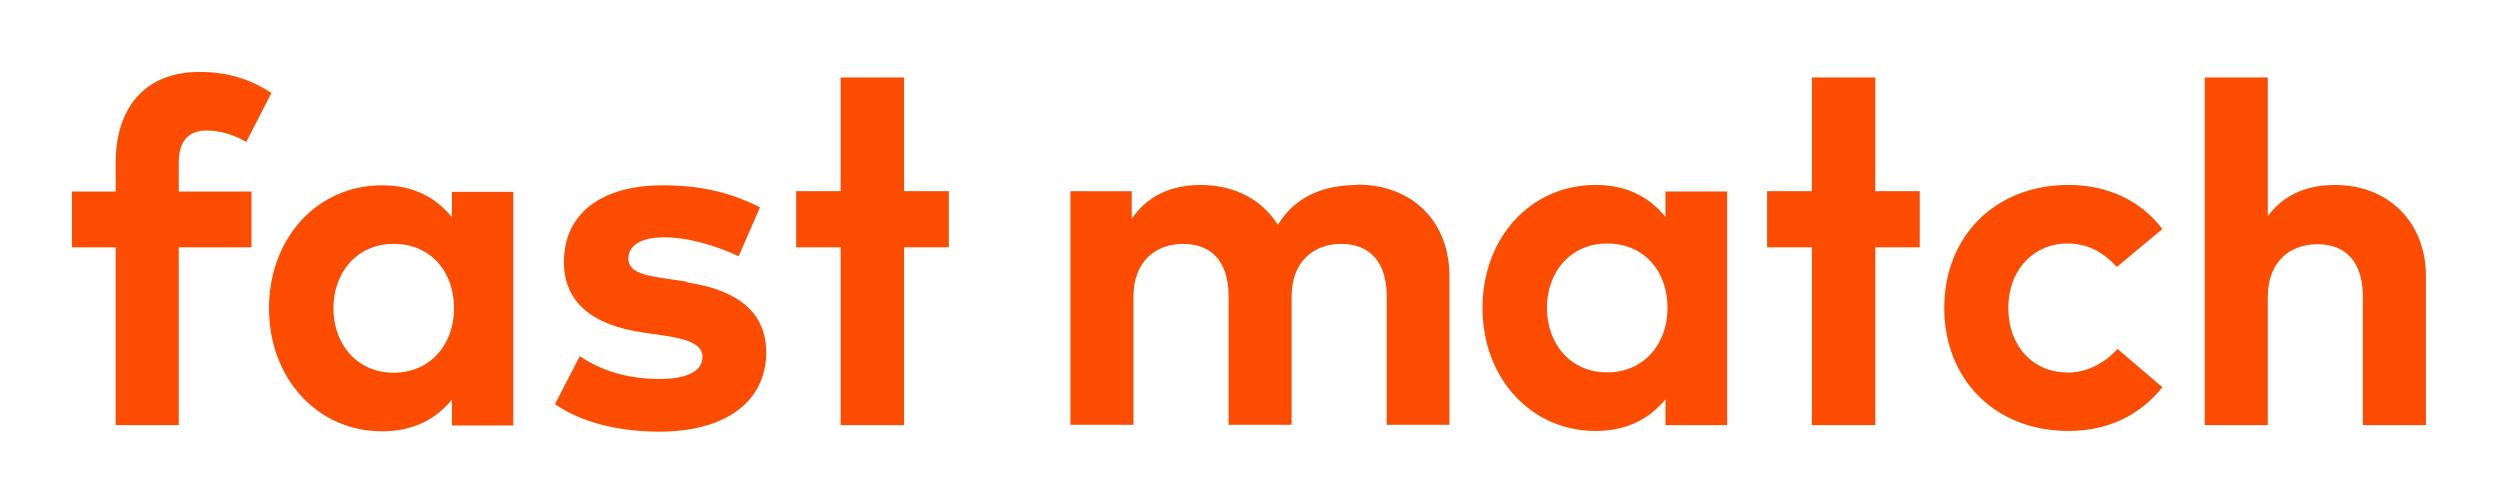 <svg width="139" height="28" viewBox="0 0 139 28" fill="none" xmlns="http://www.w3.org/2000/svg">
<path d="M75.454 10.285C73.749 10.285 72.044 10.84 71.048 12.507C70.186 11.109 68.653 10.285 66.757 10.285C65.263 10.285 63.864 10.783 62.926 12.162V10.63H59.516V23.618H63.021V16.492C63.021 14.518 64.266 13.561 65.78 13.561C67.389 13.561 68.309 14.576 68.309 16.473V23.618H71.814V16.492C71.814 14.518 73.06 13.561 74.573 13.561C76.163 13.561 77.102 14.576 77.102 16.473V23.618H80.588V15.342C80.588 12.315 78.519 10.266 75.473 10.266L75.454 10.285Z" fill="#FC4C02"/>
<path d="M92.6 12.065C91.738 10.992 90.493 10.283 88.711 10.283C85.11 10.283 82.428 13.214 82.428 17.122C82.428 21.03 85.129 23.961 88.711 23.961C90.493 23.961 91.738 23.253 92.6 22.199V23.636H96.029V10.647H92.6V12.084V12.065ZM89.363 20.705C87.313 20.705 86.01 19.114 86.01 17.122C86.01 15.13 87.313 13.54 89.363 13.54C91.412 13.54 92.715 15.072 92.715 17.122C92.715 19.172 91.355 20.705 89.363 20.705Z" fill="#FC4C02"/>
<path d="M114.9 20.705C113.08 20.705 111.663 19.287 111.663 17.122C111.663 14.957 113.119 13.54 114.919 13.54C116.069 13.54 116.893 13.98 117.697 14.842L120.226 12.735C119.038 11.164 117.199 10.283 115.015 10.283C110.877 10.283 108.1 13.195 108.1 17.122C108.1 21.049 110.877 23.961 115.015 23.961C117.199 23.961 119 23.08 120.226 21.528L117.736 19.402C116.988 20.206 116.031 20.724 114.9 20.724V20.705Z" fill="#FC4C02"/>
<path d="M129.823 10.284C128.387 10.284 127.026 10.743 126.088 12.027V4.307H122.582V23.636H126.088V16.51C126.088 14.537 127.333 13.579 128.846 13.579C130.456 13.579 131.375 14.594 131.375 16.491V23.636H134.881V15.36C134.881 12.333 132.774 10.284 129.823 10.284Z" fill="#FC4C02"/>
<path d="M104.267 4.307H100.742V10.628H98.252V13.751H100.742V23.636H104.267V13.751H106.738V10.628H104.267V4.307Z" fill="#FC4C02"/>
<path d="M11.471 7.257C12.295 7.257 13.061 7.525 13.693 7.889L15.092 5.169C14.096 4.517 12.87 4 11.088 4C8.061 4 6.433 5.992 6.433 9.038V10.648H4V13.751H6.433V23.636H9.939V13.751H13.981V10.648H9.939V9.077C9.939 7.851 10.456 7.257 11.471 7.257Z" fill="#FC4C02"/>
<path d="M25.129 12.084C24.267 11.012 23.022 10.303 21.241 10.303C17.639 10.303 14.957 13.234 14.957 17.142C14.957 21.05 17.658 23.981 21.241 23.981C23.022 23.981 24.267 23.272 25.129 22.218V23.655H28.539V10.667H25.129V12.104V12.084ZM21.892 20.724C19.842 20.724 18.539 19.134 18.539 17.142C18.539 15.149 19.842 13.559 21.892 13.559C23.942 13.559 25.244 15.092 25.244 17.142C25.244 19.192 23.884 20.724 21.892 20.724Z" fill="#FC4C02"/>
<path d="M38.214 15.667L37.064 15.494C35.877 15.322 34.938 15.149 34.938 14.383C34.938 13.674 35.589 13.195 36.93 13.195C38.386 13.195 40.034 13.751 41.068 14.249L42.256 11.529C40.551 10.667 38.884 10.303 36.834 10.303C33.425 10.303 31.355 11.893 31.355 14.556C31.355 16.759 32.85 18.081 35.838 18.502L36.892 18.655C38.405 18.866 39.057 19.211 39.057 19.843C39.057 20.609 38.271 21.069 36.662 21.069C34.727 21.069 33.329 20.533 32.237 19.805L30.857 22.467C32.543 23.655 34.861 24 36.643 24C40.417 24 42.601 22.276 42.601 19.594C42.601 17.391 41.049 16.127 38.214 15.705V15.667Z" fill="#FC4C02"/>
<path d="M50.264 4.307H46.739V10.628H44.268V13.751H46.739V23.636H50.264V13.751H52.754V10.628H50.264V4.307Z" fill="#FC4C02"/>
</svg>
